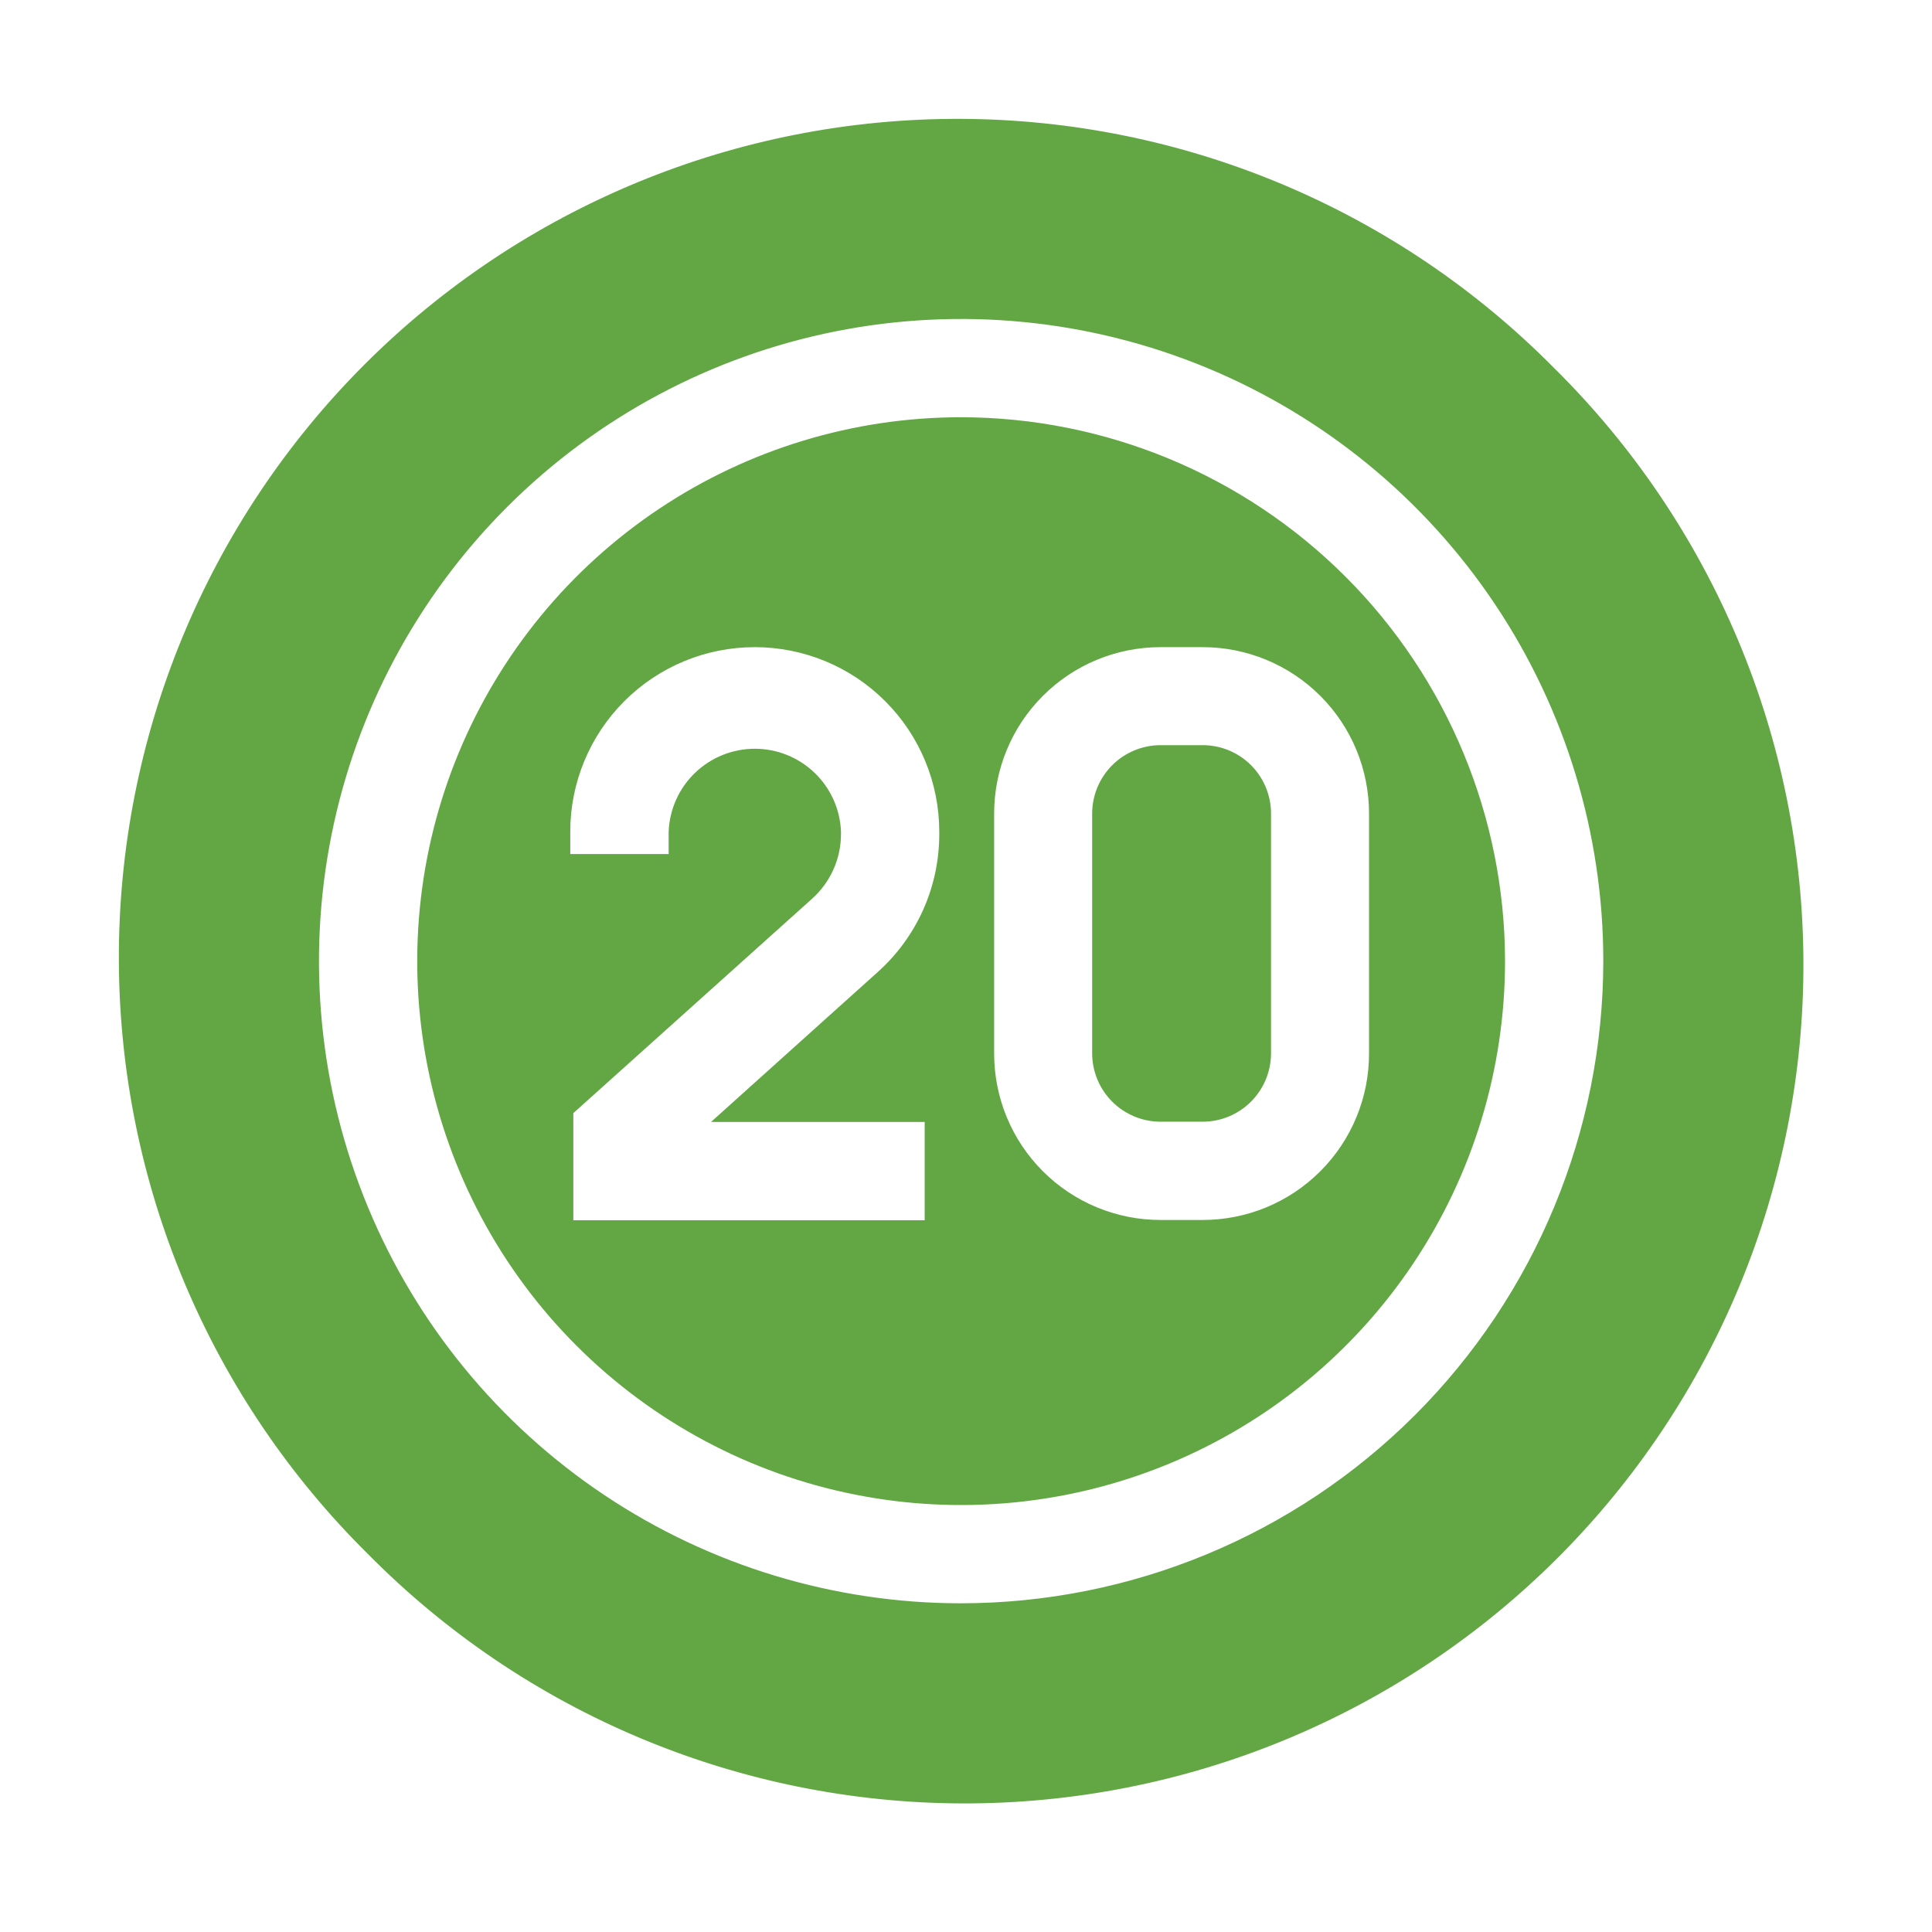 <?xml version="1.0" encoding="UTF-8"?> <svg xmlns="http://www.w3.org/2000/svg" width="151" height="151" viewBox="0 0 151 151" fill="none"> <path d="M75.12 32.61C66.713 32.61 58.494 35.103 51.503 39.774C44.512 44.445 39.064 51.084 35.846 58.852C32.629 66.62 31.787 75.167 33.427 83.413C35.067 91.659 39.116 99.234 45.061 105.179C51.006 111.124 58.581 115.173 66.827 116.813C75.073 118.454 83.621 117.612 91.388 114.394C99.156 111.177 105.795 105.728 110.466 98.737C115.137 91.747 117.63 83.528 117.63 75.12C117.617 63.85 113.134 53.045 105.165 45.076C97.196 37.106 86.391 32.623 75.12 32.61ZM73.41 65.2C73.412 67.24 72.982 69.257 72.148 71.119C71.313 72.98 70.094 74.644 68.57 76L55.57 87.69H72.27V95.37H44.81V87L63.45 70.26C64.165 69.625 64.738 68.846 65.131 67.974C65.524 67.102 65.728 66.156 65.73 65.2V65C65.663 63.259 64.924 61.611 63.669 60.403C62.413 59.195 60.738 58.52 58.995 58.52C57.253 58.52 55.578 59.195 54.322 60.403C53.066 61.611 52.328 63.259 52.26 65V66.75H44.57V65C44.57 61.176 46.09 57.508 48.794 54.804C51.498 52.099 55.166 50.58 58.99 50.58C62.815 50.58 66.483 52.099 69.187 54.804C71.891 57.508 73.41 61.176 73.41 65V65.23V65.2ZM94 95.35H90.7C87.253 95.35 83.946 93.981 81.508 91.543C79.07 89.105 77.7 85.798 77.7 82.35V63.58C77.7 60.132 79.07 56.826 81.508 54.388C83.946 51.95 87.253 50.58 90.7 50.58H94C95.708 50.58 97.398 50.916 98.975 51.57C100.552 52.223 101.986 53.181 103.193 54.388C104.4 55.595 105.357 57.028 106.011 58.605C106.664 60.182 107 61.873 107 63.58V82.33C107.003 84.039 106.669 85.732 106.017 87.311C105.364 88.891 104.407 90.326 103.2 91.535C101.992 92.745 100.558 93.704 98.98 94.359C97.401 95.013 95.709 95.35 94 95.35Z" fill="#62A744"></path> <path d="M94 58.24H90.7C89.285 58.243 87.928 58.806 86.927 59.807C85.927 60.808 85.363 62.165 85.36 63.58V82.33C85.363 83.746 85.927 85.102 86.927 86.103C87.928 87.104 89.285 87.668 90.7 87.67H94C95.416 87.668 96.772 87.104 97.773 86.103C98.774 85.102 99.338 83.746 99.34 82.33V63.58C99.34 62.164 98.778 60.806 97.776 59.804C96.775 58.803 95.417 58.24 94 58.24Z" fill="#62A744"></path> <path d="M121.47 28.77C115.397 22.623 108.168 17.737 100.199 14.394C92.231 11.05 83.68 9.316 75.038 9.29C66.397 9.264 57.835 10.946 49.846 14.241C41.858 17.536 34.599 22.378 28.489 28.489C22.378 34.599 17.536 41.858 14.241 49.846C10.947 57.835 9.264 66.396 9.29 75.038C9.316 83.679 11.051 92.23 14.394 100.199C17.737 108.168 22.623 115.397 28.77 121.47C34.844 127.617 42.072 132.503 50.041 135.846C58.01 139.19 66.561 140.924 75.202 140.95C83.844 140.977 92.405 139.294 100.394 135.999C108.383 132.704 115.641 127.862 121.752 121.752C127.862 115.641 132.704 108.383 135.999 100.394C139.294 92.405 140.977 83.844 140.95 75.202C140.924 66.561 139.19 58.01 135.847 50.041C132.503 42.072 127.618 34.843 121.47 28.77ZM75.12 125.31C65.194 125.31 55.49 122.366 47.236 116.852C38.982 111.337 32.549 103.498 28.751 94.327C24.952 85.156 23.958 75.064 25.895 65.329C27.831 55.593 32.611 46.65 39.63 39.63C46.65 32.611 55.593 27.831 65.329 25.894C75.064 23.958 85.156 24.952 94.327 28.75C103.498 32.549 111.337 38.982 116.852 47.236C122.367 55.49 125.31 65.193 125.31 75.12C125.297 88.427 120.005 101.186 110.595 110.595C101.186 120.005 88.427 125.297 75.12 125.31Z" fill="#62A744"></path> </svg> 